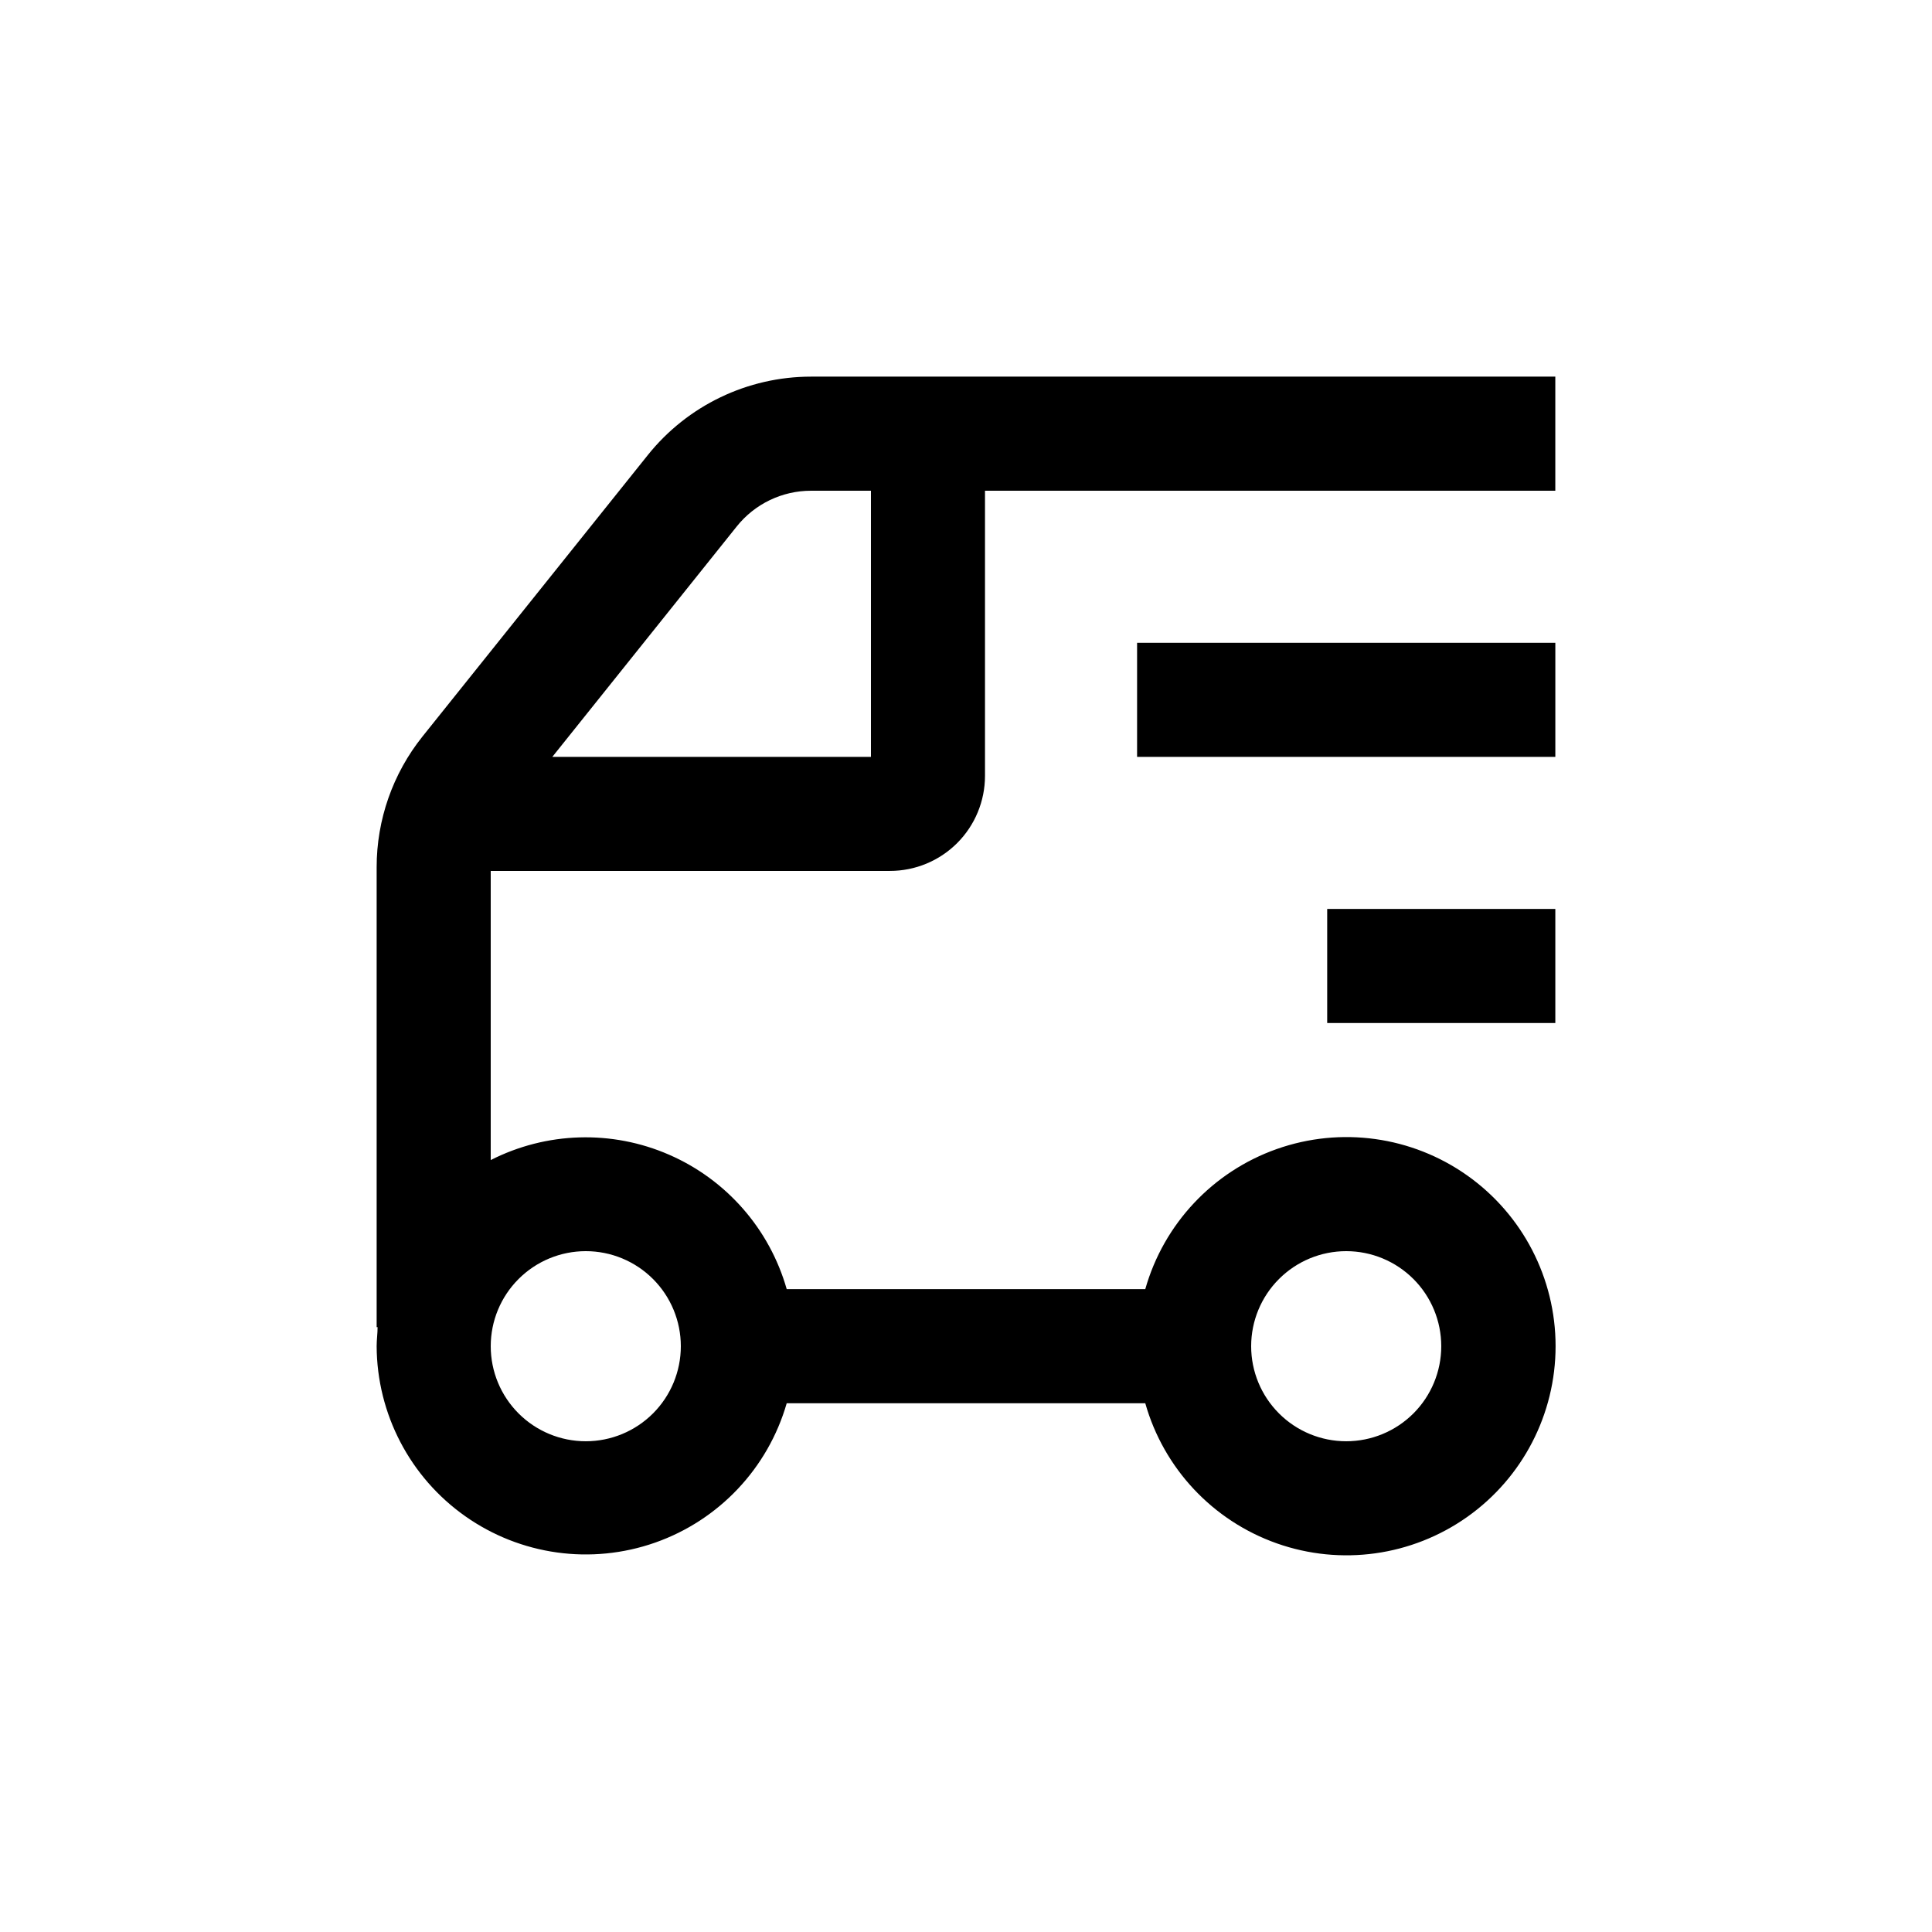 <?xml version="1.0" encoding="UTF-8"?>
<!-- Uploaded to: ICON Repo, www.iconrepo.com, Generator: ICON Repo Mixer Tools -->
<svg fill="#000000" width="800px" height="800px" version="1.1" viewBox="144 144 512 512" xmlns="http://www.w3.org/2000/svg">
 <g>
  <path d="m315.66 264.62-59.699 74.562c-7.871 9.84-12.152 22.066-12.145 34.664v121.87h0.25c0 1.664-0.25 3.324-0.25 5.039 0.074 17.93 8.82 34.719 23.473 45.055 14.656 10.34 33.406 12.945 50.324 7 16.918-5.945 29.91-19.711 34.875-36.941h95.02c4.906 17.305 17.906 31.152 34.867 37.141 16.961 5.992 35.773 3.375 50.457-7.012 14.684-10.387 23.414-27.258 23.414-45.242 0-17.988-8.73-34.855-23.414-45.246-14.684-10.387-33.496-13-50.457-7.012-16.961 5.988-29.961 19.836-34.867 37.141h-95.02c-4.535-15.93-15.961-28.996-31.145-35.617-15.184-6.625-32.535-6.106-47.297 1.41v-76.629h105.8c6.68 0 13.086-2.656 17.812-7.379 4.723-4.723 7.375-11.133 7.375-17.812v-75.57h151.14v-30.23h-197.24c-16.836 0.004-32.762 7.66-43.277 20.809zm185.1 210.95c6.68 0 13.086 2.652 17.812 7.379 4.723 4.723 7.375 11.129 7.375 17.812 0 6.68-2.652 13.086-7.375 17.812-4.727 4.723-11.133 7.375-17.812 7.375-6.684 0-13.09-2.652-17.812-7.375-4.727-4.727-7.379-11.133-7.379-17.812 0-6.684 2.652-13.09 7.379-17.812 4.723-4.727 11.129-7.379 17.812-7.379zm-201.52 0c6.68 0 13.086 2.652 17.812 7.379 4.723 4.723 7.375 11.129 7.375 17.812 0 6.68-2.652 13.086-7.375 17.812-4.727 4.723-11.133 7.375-17.812 7.375-6.684 0-13.09-2.652-17.812-7.375-4.727-4.727-7.379-11.133-7.379-17.812 0-6.684 2.652-13.09 7.379-17.812 4.723-4.727 11.129-7.379 17.812-7.379zm75.57-130.99h-84.438l48.871-61.062-0.004 0.004c4.785-5.992 12.035-9.477 19.699-9.473h15.871z"/>
  <path d="m445.34 314.35h110.84v30.23h-110.84z"/>
  <path d="m495.72 384.88h60.457v30.23h-60.457z"/>
 </g>
</svg>